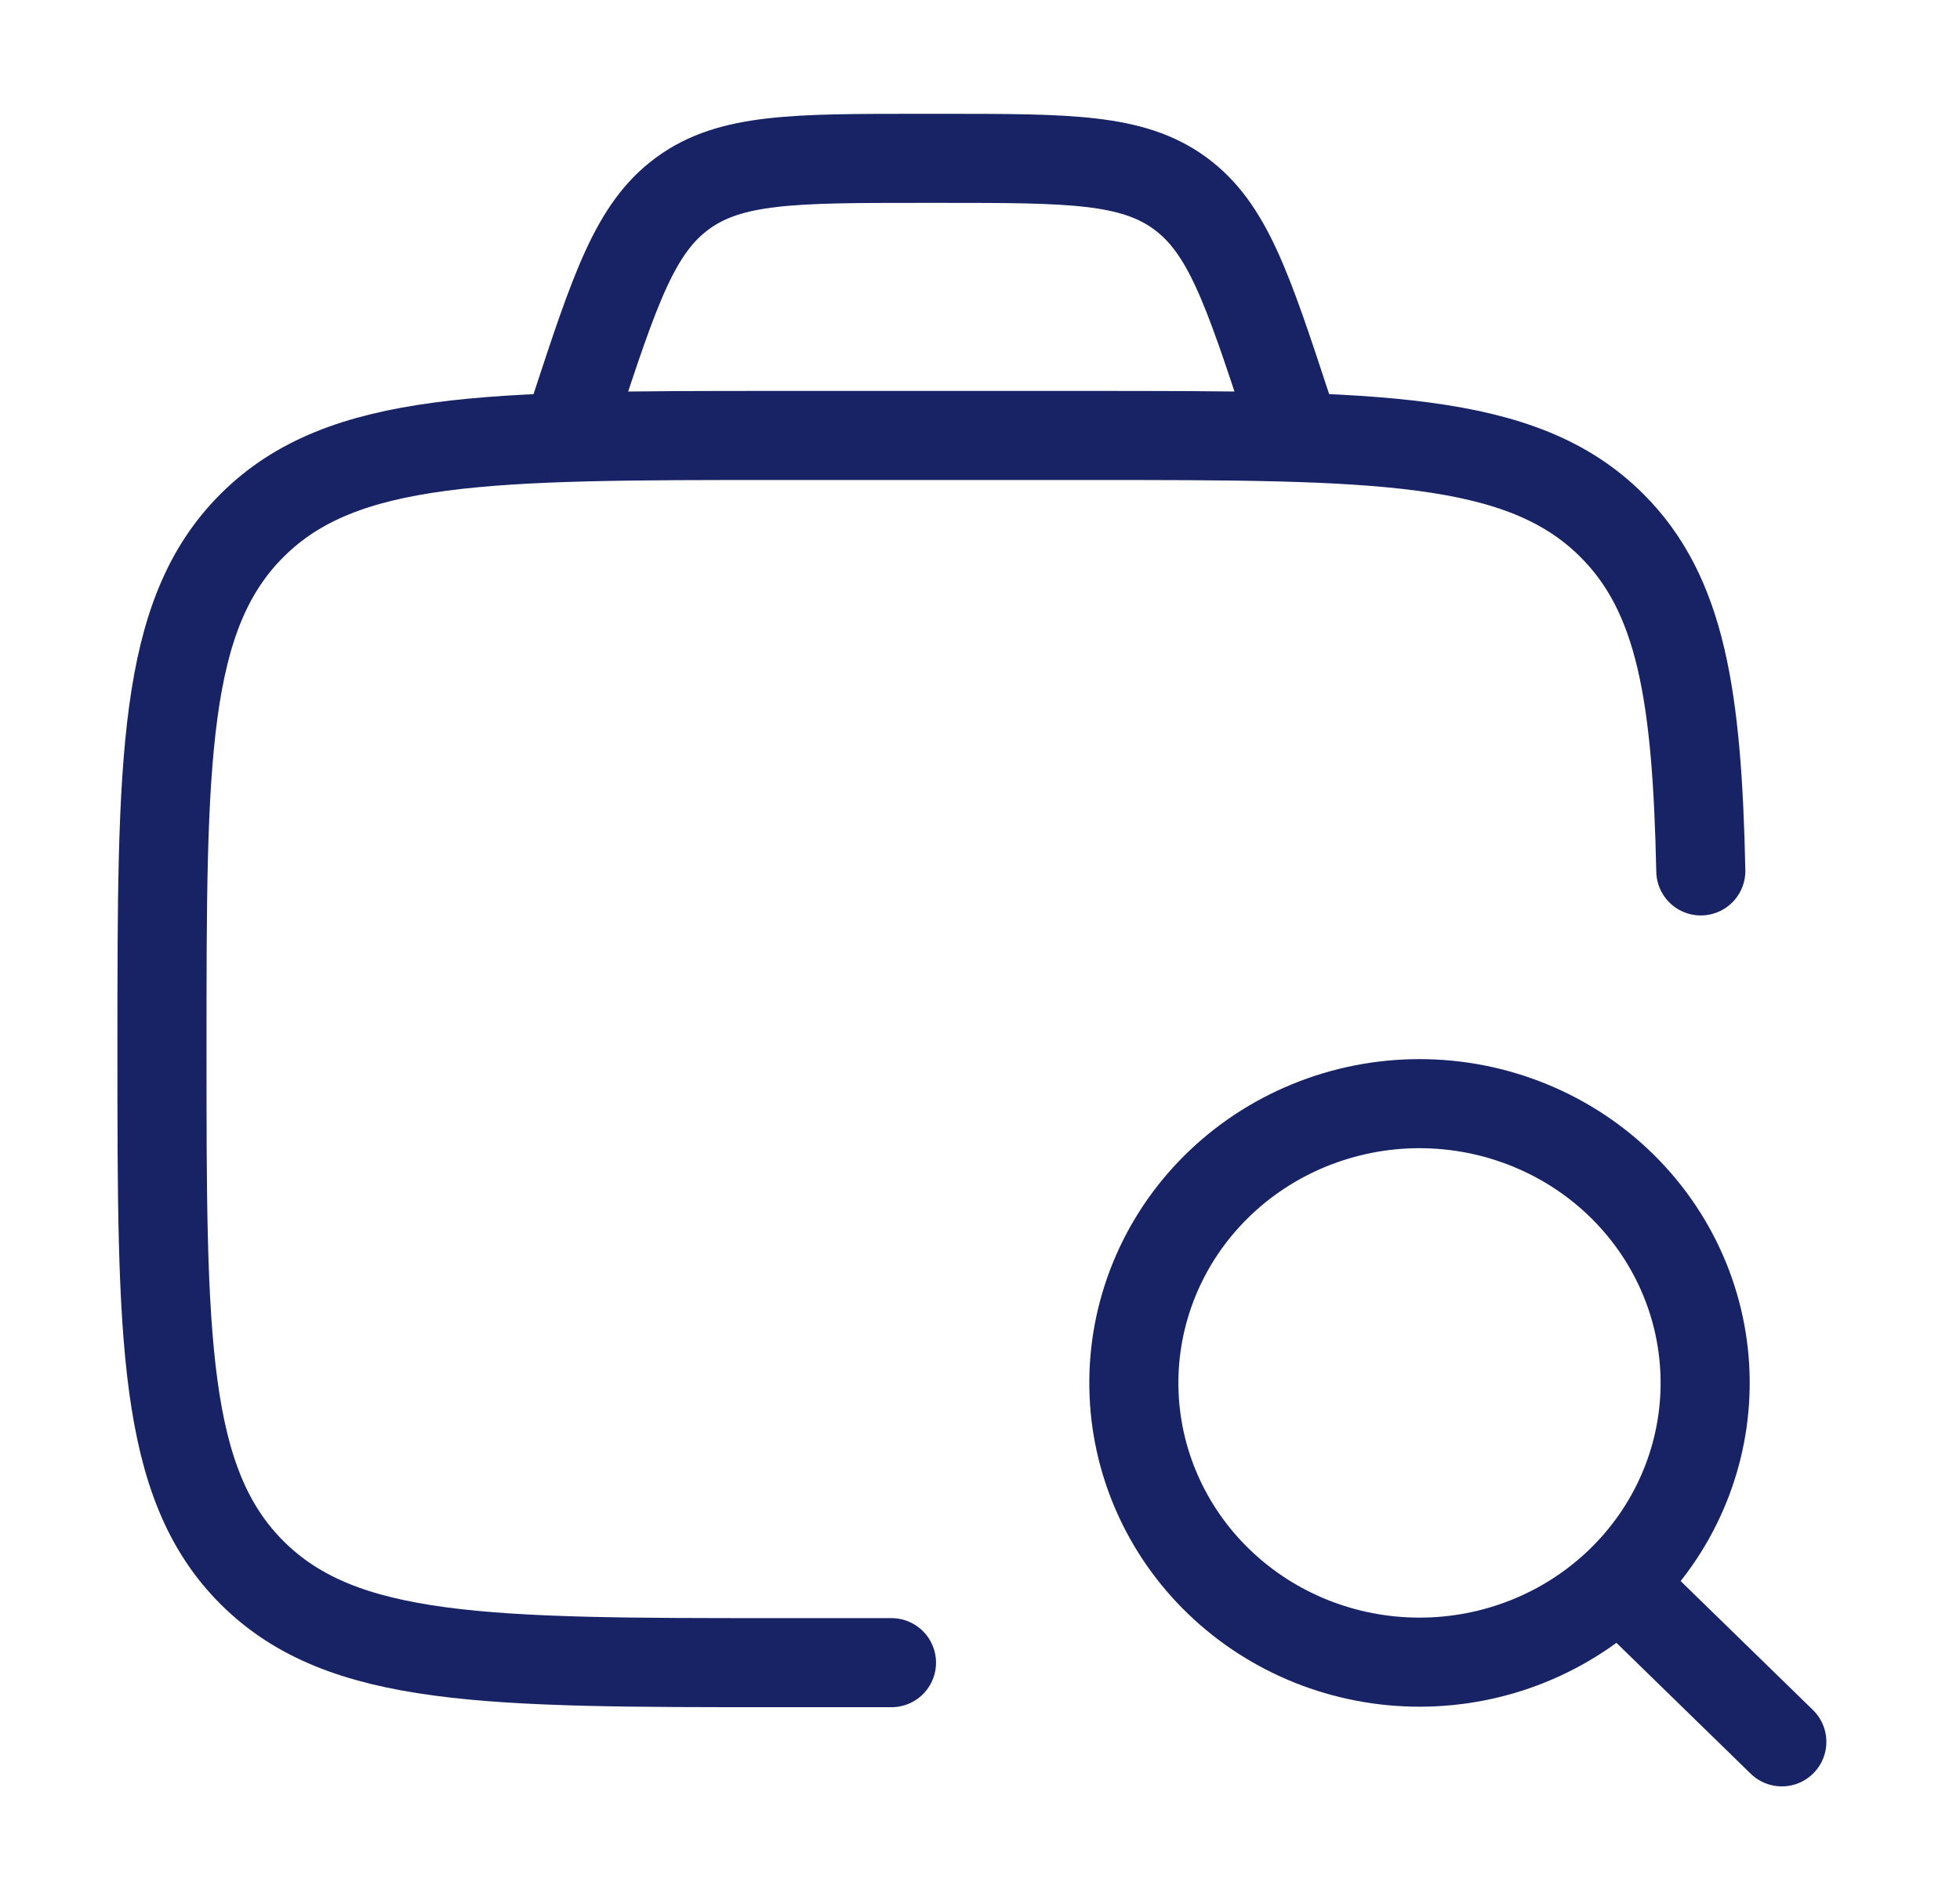 <svg width="66" height="64" viewBox="0 0 66 64" fill="none" xmlns="http://www.w3.org/2000/svg">
<path d="M30.019 56H26.195C16.418 56 11.53 56 8.492 52.973C5.454 49.947 5.454 45.075 5.454 35.333C5.454 25.592 5.454 20.72 8.492 17.693C11.53 14.667 16.418 14.667 26.195 14.667H36.567C46.344 14.667 51.234 14.667 54.272 17.693C56.61 20.021 57.147 23.443 57.272 29.333" stroke="#172364" stroke-width="3" stroke-linecap="round" stroke-linejoin="round"/>
<path d="M54.592 53.395L60 58.667M43.636 14.667L43.364 13.84C42.014 9.733 41.34 7.68 39.734 6.507C38.124 5.333 35.992 5.333 31.718 5.333H31.001C26.733 5.333 24.597 5.333 22.991 6.507C21.382 7.68 20.708 9.733 19.358 13.84L19.091 14.667M57.417 46.736C57.439 45.488 57.206 44.248 56.732 43.088C56.258 41.929 55.553 40.873 54.658 39.983C53.763 39.093 52.696 38.386 51.518 37.904C50.34 37.421 49.076 37.172 47.8 37.172C46.523 37.172 45.259 37.421 44.081 37.904C42.904 38.386 41.836 39.093 40.941 39.983C40.045 40.873 39.34 41.929 38.867 43.088C38.393 44.248 38.16 45.488 38.182 46.736C38.224 49.203 39.256 51.554 41.055 53.284C42.854 55.014 45.276 55.983 47.8 55.983C50.323 55.983 52.745 55.014 54.544 53.284C56.343 51.554 57.375 49.203 57.417 46.736Z" stroke="#172364" stroke-width="3" stroke-linecap="round" stroke-linejoin="round"/>
</svg>
